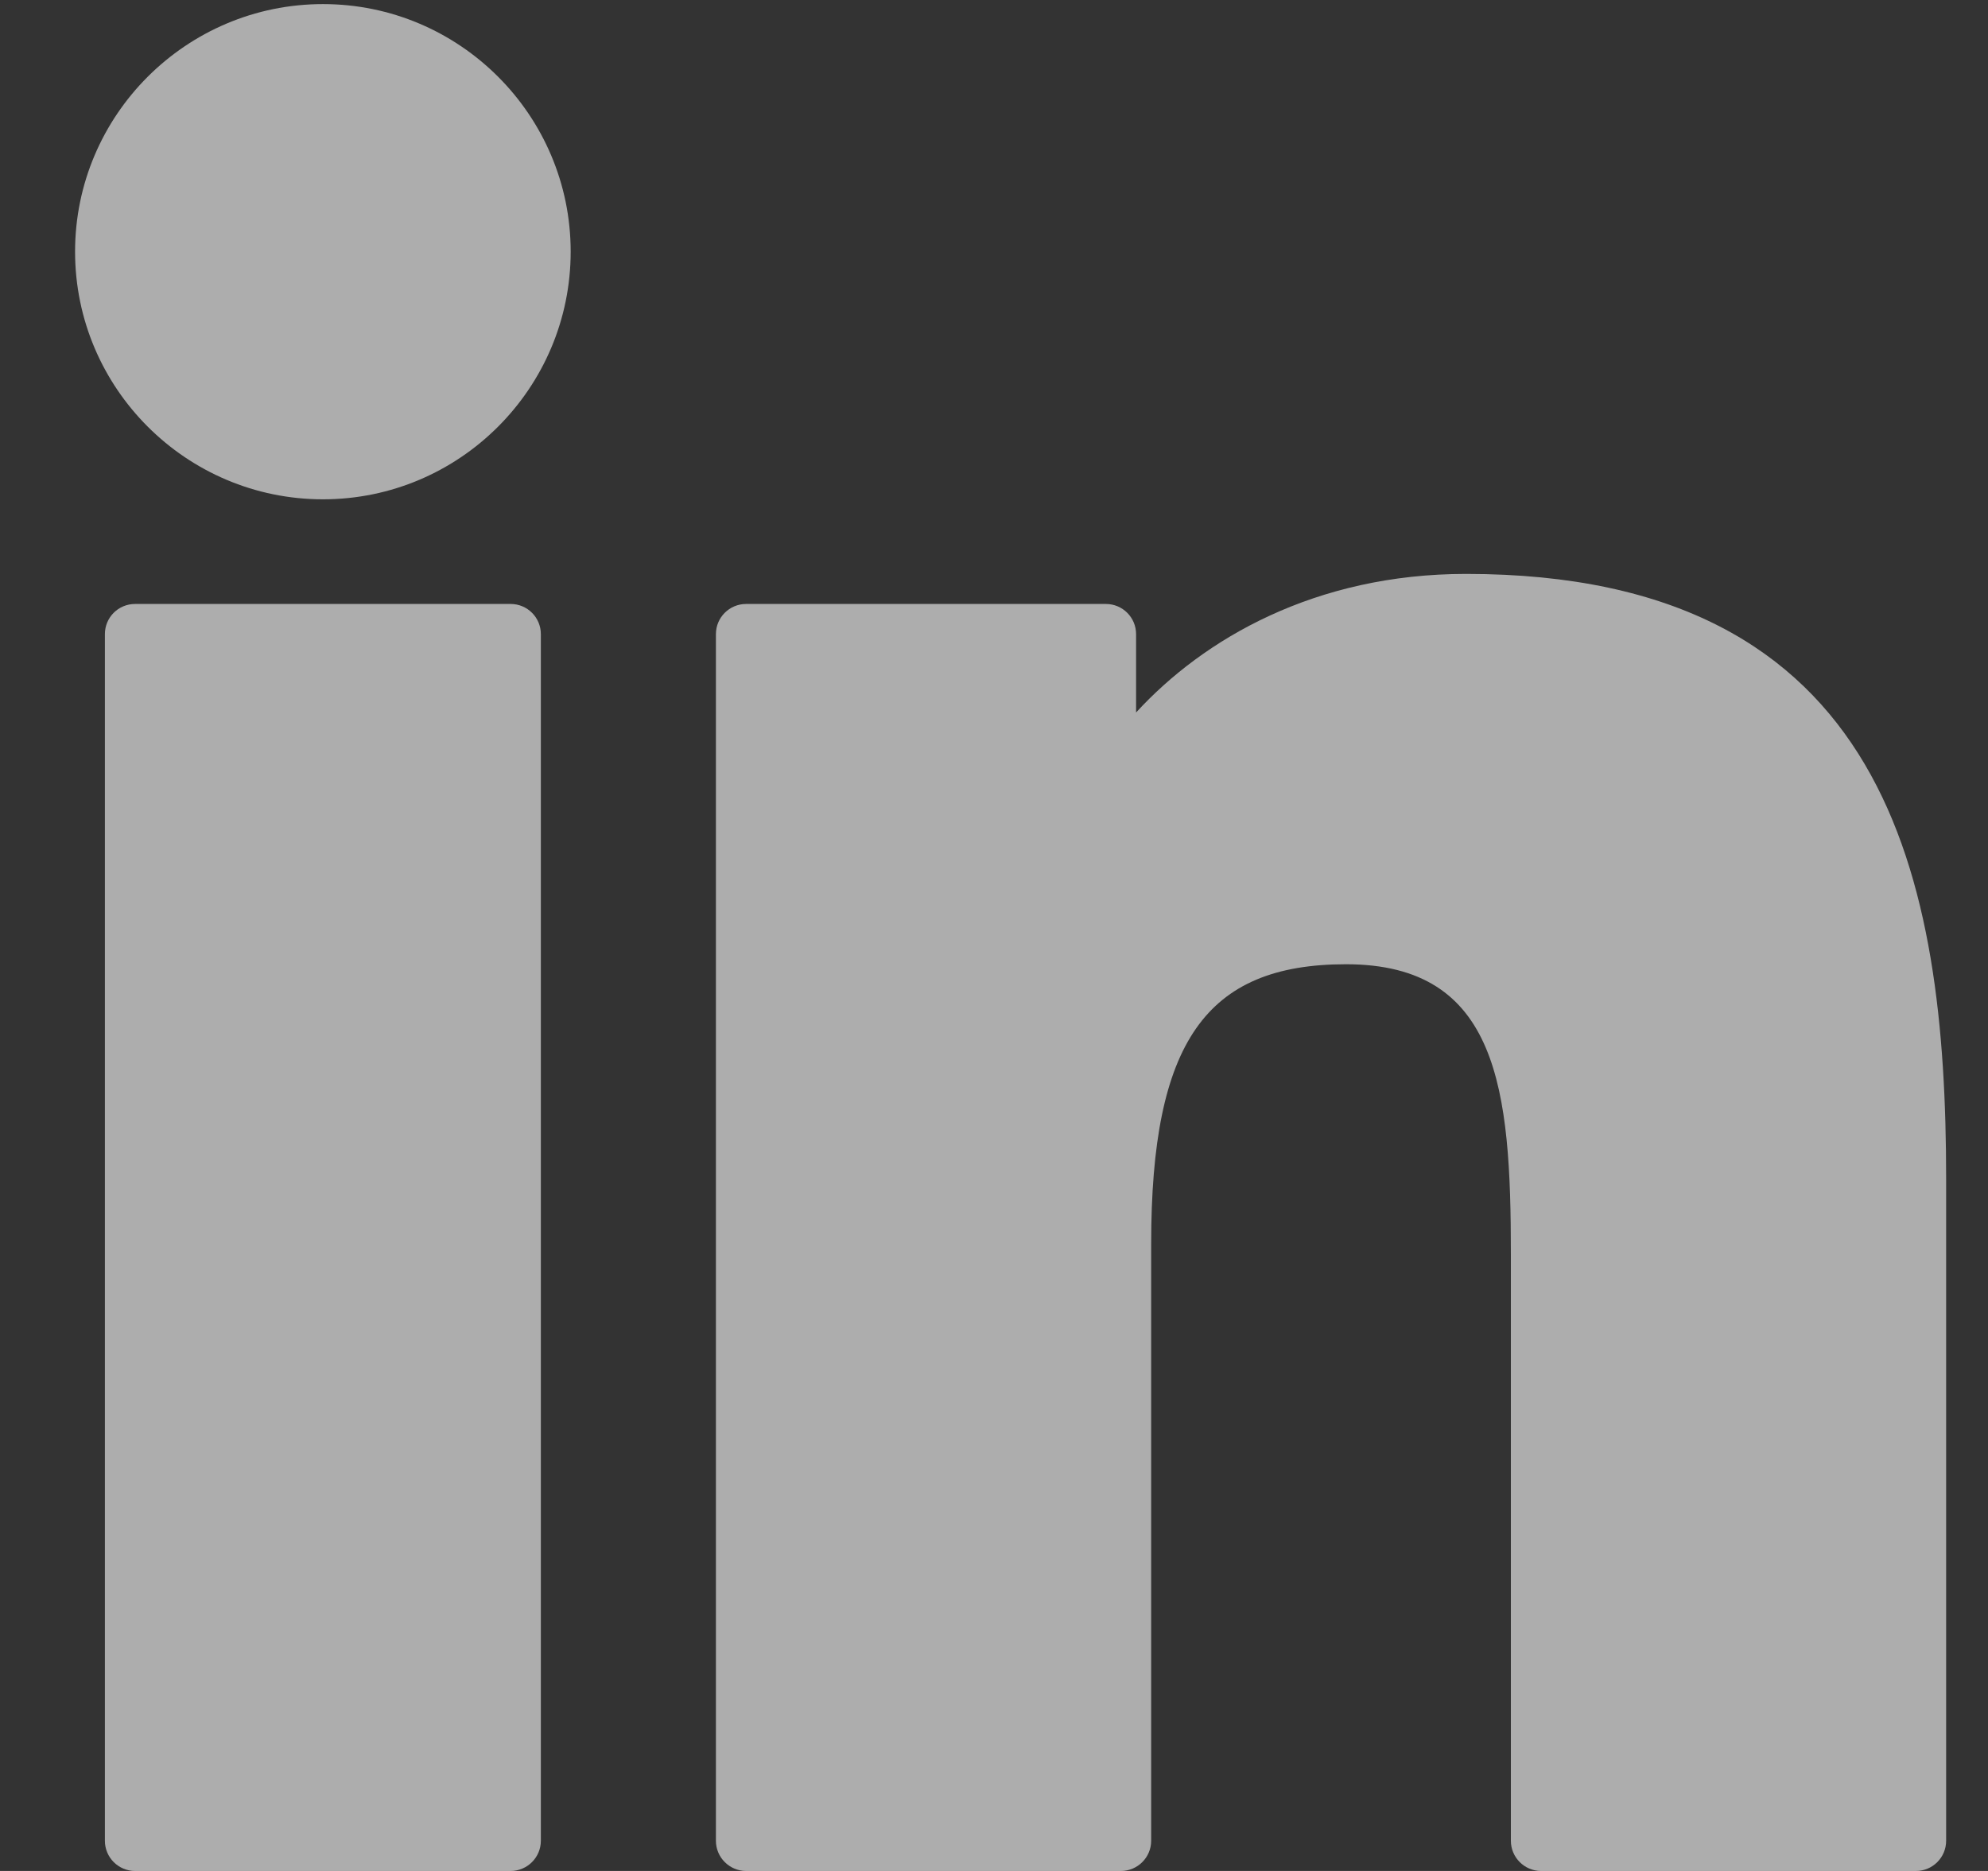 <svg width="17" height="16" viewBox="0 0 17 16" fill="none" xmlns="http://www.w3.org/2000/svg">
<rect x="0" y="0" width="17" height="16" fill="#333333" stroke="none"/>
<path fill-rule="evenodd" clip-rule="evenodd" d="M2.762 0.035C1.593 0.035 0.642 0.985 0.642 2.152C0.642 3.32 1.593 4.27 2.762 4.27C3.93 4.27 4.88 3.32 4.88 2.152C4.88 0.985 3.93 0.035 2.762 0.035ZM4.367 5.165H1.155C1.012 5.165 0.897 5.28 0.897 5.423V15.742C0.897 15.884 1.012 16 1.155 16H4.367C4.509 16 4.625 15.884 4.625 15.742V5.423C4.625 5.28 4.509 5.165 4.367 5.165ZM9.715 6.093C10.293 5.463 11.247 4.908 12.537 4.908C16.155 4.908 16.642 7.524 16.642 10.082V15.742C16.642 15.884 16.527 16 16.384 16H13.178C13.036 16 12.92 15.884 12.92 15.742V10.725C12.92 9.32 12.816 8.246 11.51 8.246C10.311 8.246 9.844 8.916 9.844 10.636V15.742C9.844 15.884 9.728 16 9.586 16H6.38C6.238 16 6.122 15.884 6.122 15.742V5.423C6.122 5.28 6.238 5.165 6.38 5.165H9.457C9.599 5.165 9.715 5.28 9.715 5.423V6.093Z" fill="white" fill-opacity="0.6"/>
</svg>

